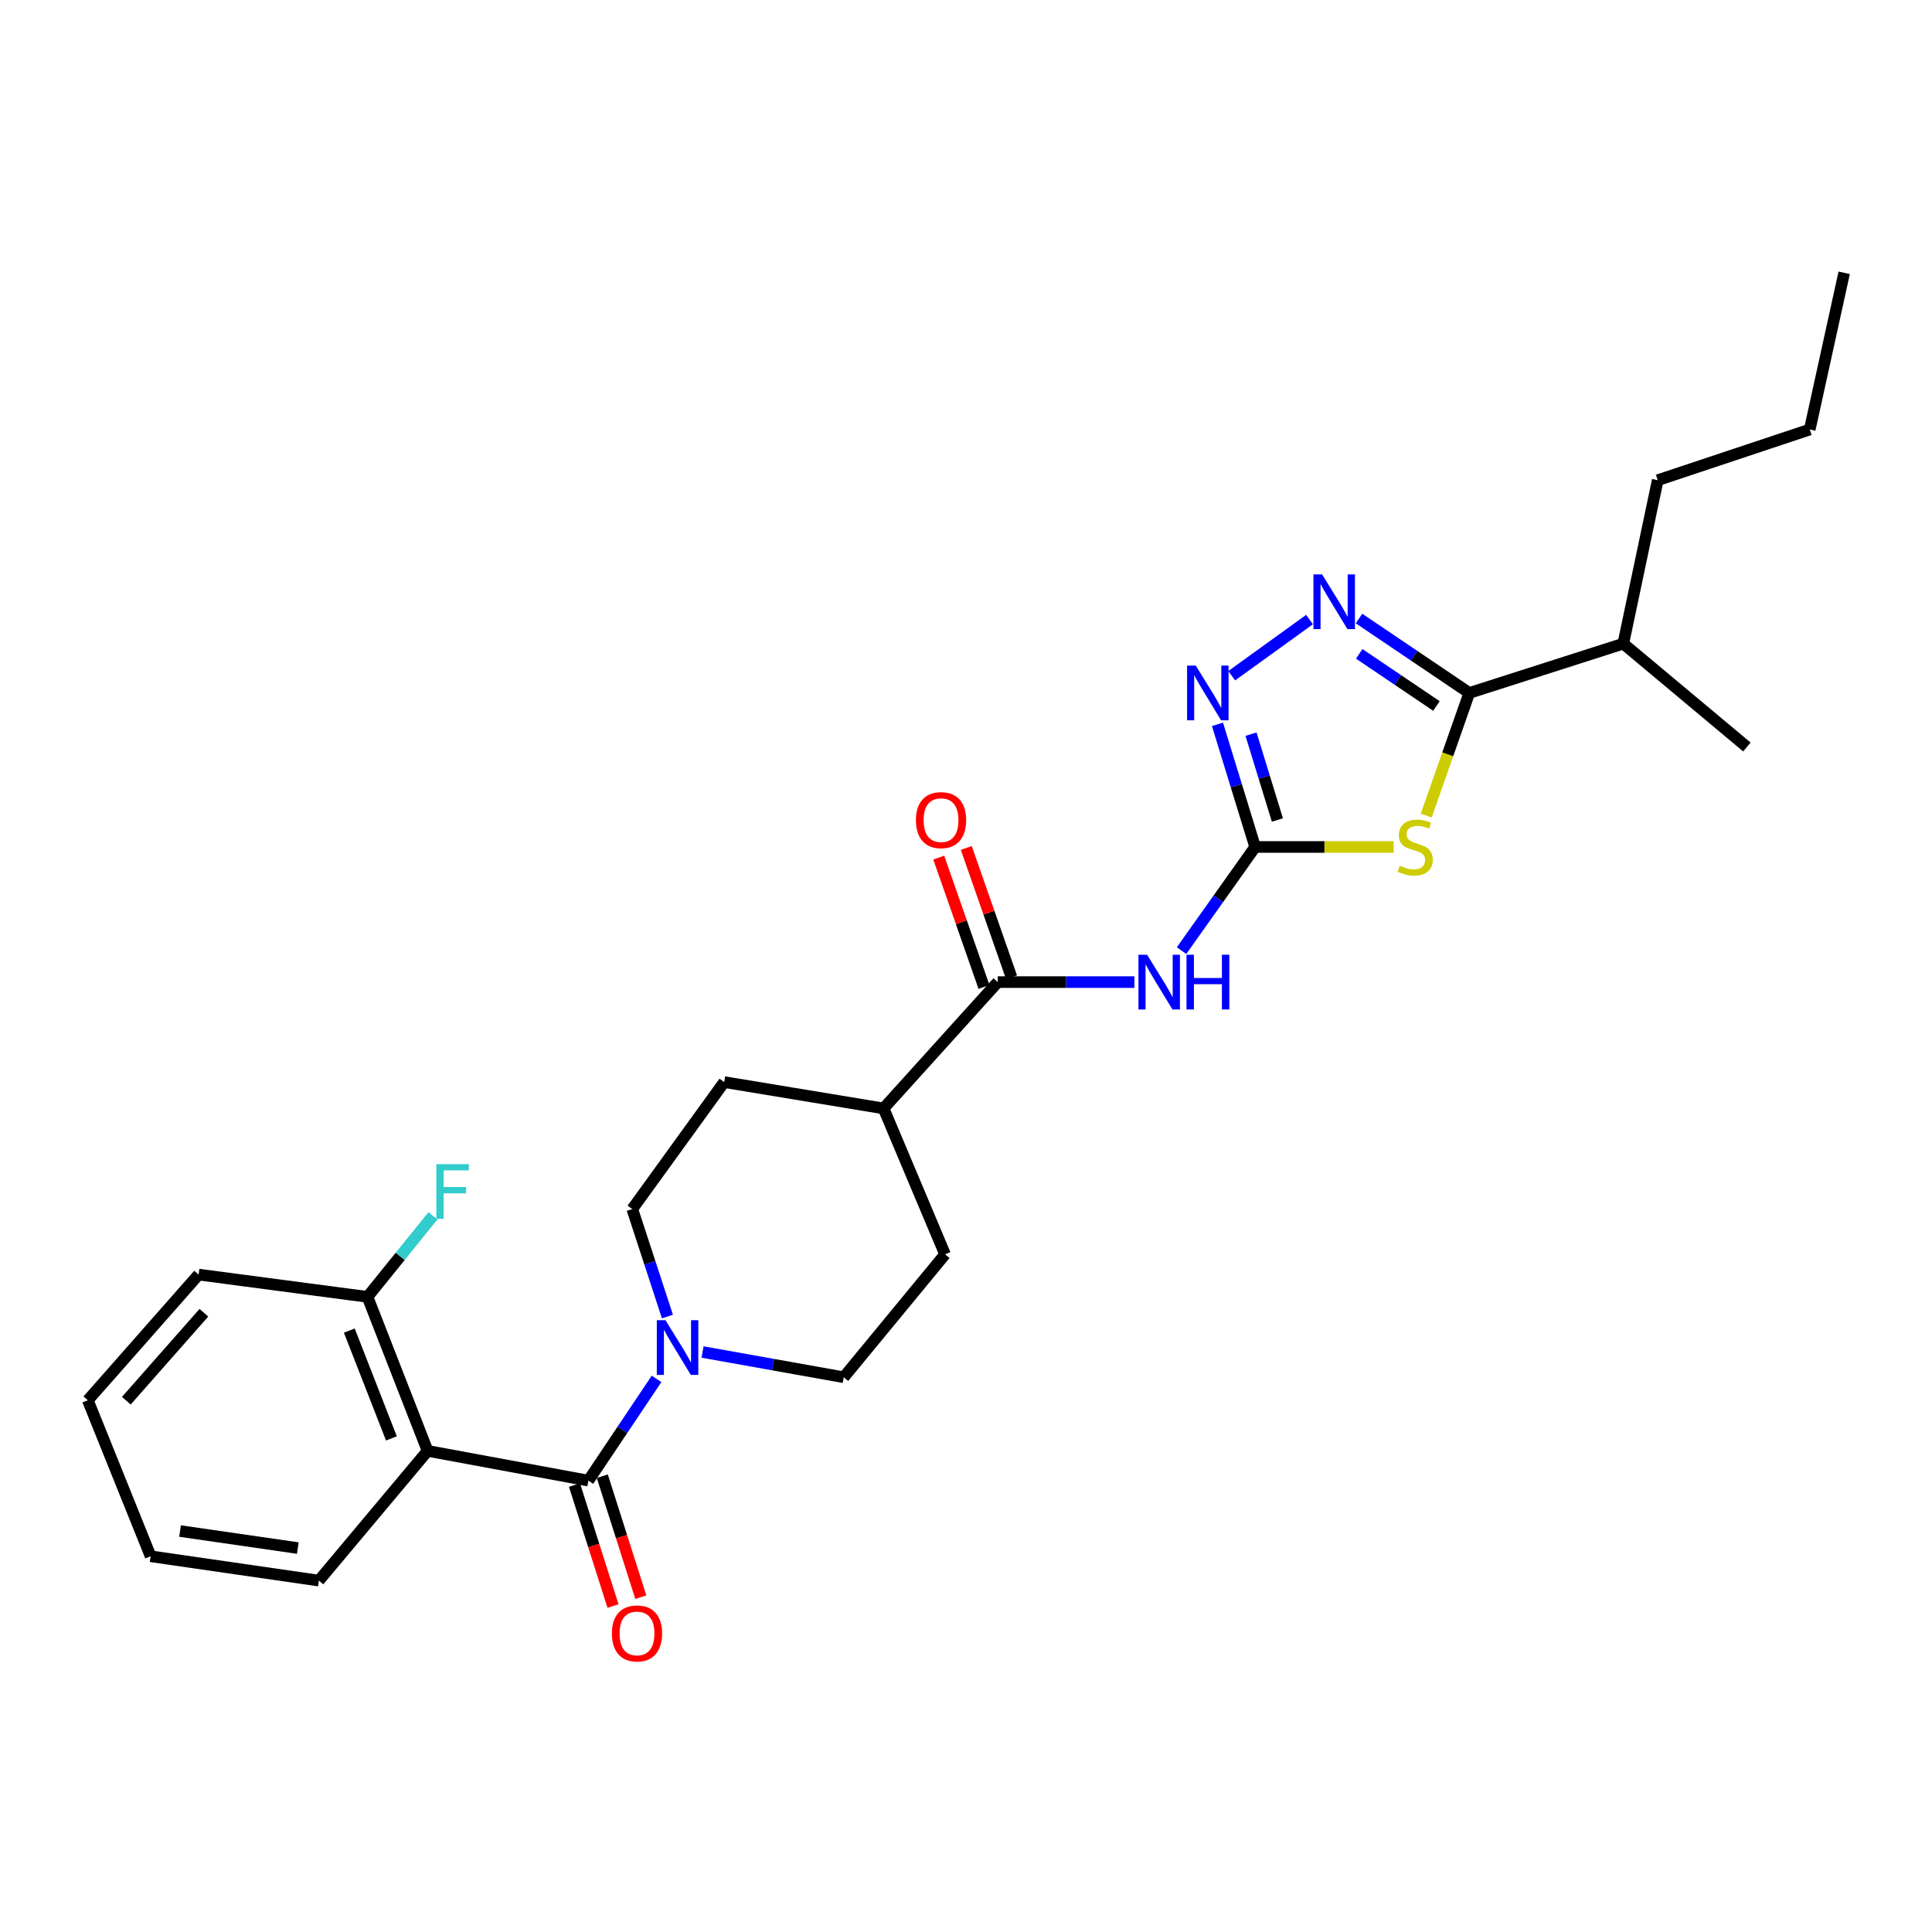 <?xml version='1.0' encoding='iso-8859-1'?>
<svg version='1.1' baseProfile='full'
              xmlns='http://www.w3.org/2000/svg'
                      xmlns:rdkit='http://www.rdkit.org/xml'
                      xmlns:xlink='http://www.w3.org/1999/xlink'
                  xml:space='preserve'
width='1000px' height='1000px' viewBox='0 0 1000 1000'>
<!-- END OF HEADER -->
<rect style='opacity:1.0;fill:#FFFFFF;stroke:none' width='1000' height='1000' x='0' y='0'> </rect>
<path class='bond-0' d='M 721.366,438.388 L 685.515,438.388' style='fill:none;fill-rule:evenodd;stroke:#CCCC00;stroke-width:6px;stroke-linecap:butt;stroke-linejoin:miter;stroke-opacity:1' />
<path class='bond-0' d='M 685.515,438.388 L 649.664,438.388' style='fill:none;fill-rule:evenodd;stroke:#000000;stroke-width:6px;stroke-linecap:butt;stroke-linejoin:miter;stroke-opacity:1' />
<path class='bond-3' d='M 738.215,422.156 L 749.358,390.414' style='fill:none;fill-rule:evenodd;stroke:#CCCC00;stroke-width:6px;stroke-linecap:butt;stroke-linejoin:miter;stroke-opacity:1' />
<path class='bond-3' d='M 749.358,390.414 L 760.501,358.673' style='fill:none;fill-rule:evenodd;stroke:#000000;stroke-width:6px;stroke-linecap:butt;stroke-linejoin:miter;stroke-opacity:1' />
<path class='bond-4' d='M 649.664,438.388 L 630.619,465.21' style='fill:none;fill-rule:evenodd;stroke:#000000;stroke-width:6px;stroke-linecap:butt;stroke-linejoin:miter;stroke-opacity:1' />
<path class='bond-4' d='M 630.619,465.21 L 611.574,492.031' style='fill:none;fill-rule:evenodd;stroke:#0000FF;stroke-width:6px;stroke-linecap:butt;stroke-linejoin:miter;stroke-opacity:1' />
<path class='bond-5' d='M 649.664,438.388 L 639.912,406.653' style='fill:none;fill-rule:evenodd;stroke:#000000;stroke-width:6px;stroke-linecap:butt;stroke-linejoin:miter;stroke-opacity:1' />
<path class='bond-5' d='M 639.912,406.653 L 630.161,374.917' style='fill:none;fill-rule:evenodd;stroke:#0000FF;stroke-width:6px;stroke-linecap:butt;stroke-linejoin:miter;stroke-opacity:1' />
<path class='bond-5' d='M 661.176,424.431 L 654.35,402.217' style='fill:none;fill-rule:evenodd;stroke:#000000;stroke-width:6px;stroke-linecap:butt;stroke-linejoin:miter;stroke-opacity:1' />
<path class='bond-5' d='M 654.35,402.217 L 647.524,380.002' style='fill:none;fill-rule:evenodd;stroke:#0000FF;stroke-width:6px;stroke-linecap:butt;stroke-linejoin:miter;stroke-opacity:1' />
<path class='bond-1' d='M 304.546,766.362 L 322.187,740.037' style='fill:none;fill-rule:evenodd;stroke:#000000;stroke-width:6px;stroke-linecap:butt;stroke-linejoin:miter;stroke-opacity:1' />
<path class='bond-1' d='M 322.187,740.037 L 339.828,713.713' style='fill:none;fill-rule:evenodd;stroke:#0000FF;stroke-width:6px;stroke-linecap:butt;stroke-linejoin:miter;stroke-opacity:1' />
<path class='bond-6' d='M 304.546,766.362 L 221.332,750.973' style='fill:none;fill-rule:evenodd;stroke:#000000;stroke-width:6px;stroke-linecap:butt;stroke-linejoin:miter;stroke-opacity:1' />
<path class='bond-11' d='M 297.35,768.654 L 307.323,799.967' style='fill:none;fill-rule:evenodd;stroke:#000000;stroke-width:6px;stroke-linecap:butt;stroke-linejoin:miter;stroke-opacity:1' />
<path class='bond-11' d='M 307.323,799.967 L 317.295,831.28' style='fill:none;fill-rule:evenodd;stroke:#FF0000;stroke-width:6px;stroke-linecap:butt;stroke-linejoin:miter;stroke-opacity:1' />
<path class='bond-11' d='M 311.742,764.071 L 321.714,795.383' style='fill:none;fill-rule:evenodd;stroke:#000000;stroke-width:6px;stroke-linecap:butt;stroke-linejoin:miter;stroke-opacity:1' />
<path class='bond-11' d='M 321.714,795.383 L 331.686,826.696' style='fill:none;fill-rule:evenodd;stroke:#FF0000;stroke-width:6px;stroke-linecap:butt;stroke-linejoin:miter;stroke-opacity:1' />
<path class='bond-2' d='M 703.419,320.145 L 731.96,339.409' style='fill:none;fill-rule:evenodd;stroke:#0000FF;stroke-width:6px;stroke-linecap:butt;stroke-linejoin:miter;stroke-opacity:1' />
<path class='bond-2' d='M 731.96,339.409 L 760.501,358.673' style='fill:none;fill-rule:evenodd;stroke:#000000;stroke-width:6px;stroke-linecap:butt;stroke-linejoin:miter;stroke-opacity:1' />
<path class='bond-2' d='M 703.532,338.444 L 723.511,351.928' style='fill:none;fill-rule:evenodd;stroke:#0000FF;stroke-width:6px;stroke-linecap:butt;stroke-linejoin:miter;stroke-opacity:1' />
<path class='bond-2' d='M 723.511,351.928 L 743.489,365.413' style='fill:none;fill-rule:evenodd;stroke:#000000;stroke-width:6px;stroke-linecap:butt;stroke-linejoin:miter;stroke-opacity:1' />
<path class='bond-27' d='M 677.814,320.679 L 637.533,349.75' style='fill:none;fill-rule:evenodd;stroke:#0000FF;stroke-width:6px;stroke-linecap:butt;stroke-linejoin:miter;stroke-opacity:1' />
<path class='bond-17' d='M 760.501,358.673 L 840.217,333.147' style='fill:none;fill-rule:evenodd;stroke:#000000;stroke-width:6px;stroke-linecap:butt;stroke-linejoin:miter;stroke-opacity:1' />
<path class='bond-8' d='M 587.168,508.336 L 551.803,508.336' style='fill:none;fill-rule:evenodd;stroke:#0000FF;stroke-width:6px;stroke-linecap:butt;stroke-linejoin:miter;stroke-opacity:1' />
<path class='bond-8' d='M 551.803,508.336 L 516.438,508.336' style='fill:none;fill-rule:evenodd;stroke:#000000;stroke-width:6px;stroke-linecap:butt;stroke-linejoin:miter;stroke-opacity:1' />
<path class='bond-9' d='M 221.332,750.973 L 190.209,671.258' style='fill:none;fill-rule:evenodd;stroke:#000000;stroke-width:6px;stroke-linecap:butt;stroke-linejoin:miter;stroke-opacity:1' />
<path class='bond-9' d='M 202.594,744.509 L 180.808,688.708' style='fill:none;fill-rule:evenodd;stroke:#000000;stroke-width:6px;stroke-linecap:butt;stroke-linejoin:miter;stroke-opacity:1' />
<path class='bond-19' d='M 221.332,750.973 L 165.044,818.118' style='fill:none;fill-rule:evenodd;stroke:#000000;stroke-width:6px;stroke-linecap:butt;stroke-linejoin:miter;stroke-opacity:1' />
<path class='bond-7' d='M 345.459,681.434 L 336.364,653.619' style='fill:none;fill-rule:evenodd;stroke:#0000FF;stroke-width:6px;stroke-linecap:butt;stroke-linejoin:miter;stroke-opacity:1' />
<path class='bond-7' d='M 336.364,653.619 L 327.269,625.803' style='fill:none;fill-rule:evenodd;stroke:#000000;stroke-width:6px;stroke-linecap:butt;stroke-linejoin:miter;stroke-opacity:1' />
<path class='bond-28' d='M 363.63,699.792 L 400.172,706.331' style='fill:none;fill-rule:evenodd;stroke:#0000FF;stroke-width:6px;stroke-linecap:butt;stroke-linejoin:miter;stroke-opacity:1' />
<path class='bond-28' d='M 400.172,706.331 L 436.714,712.869' style='fill:none;fill-rule:evenodd;stroke:#000000;stroke-width:6px;stroke-linecap:butt;stroke-linejoin:miter;stroke-opacity:1' />
<path class='bond-10' d='M 516.438,508.336 L 457.34,573.72' style='fill:none;fill-rule:evenodd;stroke:#000000;stroke-width:6px;stroke-linecap:butt;stroke-linejoin:miter;stroke-opacity:1' />
<path class='bond-14' d='M 523.566,505.842 L 511.857,472.374' style='fill:none;fill-rule:evenodd;stroke:#000000;stroke-width:6px;stroke-linecap:butt;stroke-linejoin:miter;stroke-opacity:1' />
<path class='bond-14' d='M 511.857,472.374 L 500.148,438.906' style='fill:none;fill-rule:evenodd;stroke:#FF0000;stroke-width:6px;stroke-linecap:butt;stroke-linejoin:miter;stroke-opacity:1' />
<path class='bond-14' d='M 509.31,510.83 L 497.6,477.362' style='fill:none;fill-rule:evenodd;stroke:#000000;stroke-width:6px;stroke-linecap:butt;stroke-linejoin:miter;stroke-opacity:1' />
<path class='bond-14' d='M 497.6,477.362 L 485.891,443.893' style='fill:none;fill-rule:evenodd;stroke:#FF0000;stroke-width:6px;stroke-linecap:butt;stroke-linejoin:miter;stroke-opacity:1' />
<path class='bond-18' d='M 190.209,671.258 L 207.15,650.284' style='fill:none;fill-rule:evenodd;stroke:#000000;stroke-width:6px;stroke-linecap:butt;stroke-linejoin:miter;stroke-opacity:1' />
<path class='bond-18' d='M 207.15,650.284 L 224.09,629.31' style='fill:none;fill-rule:evenodd;stroke:#33CCCC;stroke-width:6px;stroke-linecap:butt;stroke-linejoin:miter;stroke-opacity:1' />
<path class='bond-20' d='M 190.209,671.258 L 102.799,659.728' style='fill:none;fill-rule:evenodd;stroke:#000000;stroke-width:6px;stroke-linecap:butt;stroke-linejoin:miter;stroke-opacity:1' />
<path class='bond-15' d='M 457.34,573.72 L 489.159,649.239' style='fill:none;fill-rule:evenodd;stroke:#000000;stroke-width:6px;stroke-linecap:butt;stroke-linejoin:miter;stroke-opacity:1' />
<path class='bond-16' d='M 457.34,573.72 L 374.83,560.084' style='fill:none;fill-rule:evenodd;stroke:#000000;stroke-width:6px;stroke-linecap:butt;stroke-linejoin:miter;stroke-opacity:1' />
<path class='bond-12' d='M 436.714,712.869 L 489.159,649.239' style='fill:none;fill-rule:evenodd;stroke:#000000;stroke-width:6px;stroke-linecap:butt;stroke-linejoin:miter;stroke-opacity:1' />
<path class='bond-13' d='M 327.269,625.803 L 374.83,560.084' style='fill:none;fill-rule:evenodd;stroke:#000000;stroke-width:6px;stroke-linecap:butt;stroke-linejoin:miter;stroke-opacity:1' />
<path class='bond-21' d='M 840.217,333.147 L 858.04,248.548' style='fill:none;fill-rule:evenodd;stroke:#000000;stroke-width:6px;stroke-linecap:butt;stroke-linejoin:miter;stroke-opacity:1' />
<path class='bond-22' d='M 840.217,333.147 L 904.191,386.64' style='fill:none;fill-rule:evenodd;stroke:#000000;stroke-width:6px;stroke-linecap:butt;stroke-linejoin:miter;stroke-opacity:1' />
<path class='bond-24' d='M 165.044,818.118 L 77.97,805.523' style='fill:none;fill-rule:evenodd;stroke:#000000;stroke-width:6px;stroke-linecap:butt;stroke-linejoin:miter;stroke-opacity:1' />
<path class='bond-24' d='M 154.145,801.281 L 93.193,792.464' style='fill:none;fill-rule:evenodd;stroke:#000000;stroke-width:6px;stroke-linecap:butt;stroke-linejoin:miter;stroke-opacity:1' />
<path class='bond-29' d='M 102.799,659.728 L 45.455,724.768' style='fill:none;fill-rule:evenodd;stroke:#000000;stroke-width:6px;stroke-linecap:butt;stroke-linejoin:miter;stroke-opacity:1' />
<path class='bond-29' d='M 105.527,679.473 L 65.385,725.001' style='fill:none;fill-rule:evenodd;stroke:#000000;stroke-width:6px;stroke-linecap:butt;stroke-linejoin:miter;stroke-opacity:1' />
<path class='bond-23' d='M 858.04,248.548 L 936.723,222.309' style='fill:none;fill-rule:evenodd;stroke:#000000;stroke-width:6px;stroke-linecap:butt;stroke-linejoin:miter;stroke-opacity:1' />
<path class='bond-25' d='M 936.723,222.309 L 954.545,141.201' style='fill:none;fill-rule:evenodd;stroke:#000000;stroke-width:6px;stroke-linecap:butt;stroke-linejoin:miter;stroke-opacity:1' />
<path class='bond-26' d='M 77.97,805.523 L 45.455,724.768' style='fill:none;fill-rule:evenodd;stroke:#000000;stroke-width:6px;stroke-linecap:butt;stroke-linejoin:miter;stroke-opacity:1' />
<path  class='atom-0' d='M 724.517 448.108
Q 724.837 448.228, 726.157 448.788
Q 727.477 449.348, 728.917 449.708
Q 730.397 450.028, 731.837 450.028
Q 734.517 450.028, 736.077 448.748
Q 737.637 447.428, 737.637 445.148
Q 737.637 443.588, 736.837 442.628
Q 736.077 441.668, 734.877 441.148
Q 733.677 440.628, 731.677 440.028
Q 729.157 439.268, 727.637 438.548
Q 726.157 437.828, 725.077 436.308
Q 724.037 434.788, 724.037 432.228
Q 724.037 428.668, 726.437 426.468
Q 728.877 424.268, 733.677 424.268
Q 736.957 424.268, 740.677 425.828
L 739.757 428.908
Q 736.357 427.508, 733.797 427.508
Q 731.037 427.508, 729.517 428.668
Q 727.997 429.788, 728.037 431.748
Q 728.037 433.268, 728.797 434.188
Q 729.597 435.108, 730.717 435.628
Q 731.877 436.148, 733.797 436.748
Q 736.357 437.548, 737.877 438.348
Q 739.397 439.148, 740.477 440.788
Q 741.597 442.388, 741.597 445.148
Q 741.597 449.068, 738.957 451.188
Q 736.357 453.268, 731.997 453.268
Q 729.477 453.268, 727.557 452.708
Q 725.677 452.188, 723.437 451.268
L 724.517 448.108
' fill='#CCCC00'/>
<path  class='atom-3' d='M 684.31 297.313
L 693.59 312.313
Q 694.51 313.793, 695.99 316.473
Q 697.47 319.153, 697.55 319.313
L 697.55 297.313
L 701.31 297.313
L 701.31 325.633
L 697.43 325.633
L 687.47 309.233
Q 686.31 307.313, 685.07 305.113
Q 683.87 302.913, 683.51 302.233
L 683.51 325.633
L 679.83 325.633
L 679.83 297.313
L 684.31 297.313
' fill='#0000FF'/>
<path  class='atom-5' d='M 593.737 494.176
L 603.017 509.176
Q 603.937 510.656, 605.417 513.336
Q 606.897 516.016, 606.977 516.176
L 606.977 494.176
L 610.737 494.176
L 610.737 522.496
L 606.857 522.496
L 596.897 506.096
Q 595.737 504.176, 594.497 501.976
Q 593.297 499.776, 592.937 499.096
L 592.937 522.496
L 589.257 522.496
L 589.257 494.176
L 593.737 494.176
' fill='#0000FF'/>
<path  class='atom-5' d='M 614.137 494.176
L 617.977 494.176
L 617.977 506.216
L 632.457 506.216
L 632.457 494.176
L 636.297 494.176
L 636.297 522.496
L 632.457 522.496
L 632.457 509.416
L 617.977 509.416
L 617.977 522.496
L 614.137 522.496
L 614.137 494.176
' fill='#0000FF'/>
<path  class='atom-6' d='M 618.91 344.513
L 628.19 359.513
Q 629.11 360.993, 630.59 363.673
Q 632.07 366.353, 632.15 366.513
L 632.15 344.513
L 635.91 344.513
L 635.91 372.833
L 632.03 372.833
L 622.07 356.433
Q 620.91 354.513, 619.67 352.313
Q 618.47 350.113, 618.11 349.433
L 618.11 372.833
L 614.43 372.833
L 614.43 344.513
L 618.91 344.513
' fill='#0000FF'/>
<path  class='atom-8' d='M 344.446 683.32
L 353.726 698.32
Q 354.646 699.8, 356.126 702.48
Q 357.606 705.16, 357.686 705.32
L 357.686 683.32
L 361.446 683.32
L 361.446 711.64
L 357.566 711.64
L 347.606 695.24
Q 346.446 693.32, 345.206 691.12
Q 344.006 688.92, 343.646 688.24
L 343.646 711.64
L 339.966 711.64
L 339.966 683.32
L 344.446 683.32
' fill='#0000FF'/>
<path  class='atom-12' d='M 316.711 845.461
Q 316.711 838.661, 320.071 834.861
Q 323.431 831.061, 329.711 831.061
Q 335.991 831.061, 339.351 834.861
Q 342.711 838.661, 342.711 845.461
Q 342.711 852.341, 339.311 856.261
Q 335.911 860.141, 329.711 860.141
Q 323.471 860.141, 320.071 856.261
Q 316.711 852.381, 316.711 845.461
M 329.711 856.941
Q 334.031 856.941, 336.351 854.061
Q 338.711 851.141, 338.711 845.461
Q 338.711 839.901, 336.351 837.101
Q 334.031 834.261, 329.711 834.261
Q 325.391 834.261, 323.031 837.061
Q 320.711 839.861, 320.711 845.461
Q 320.711 851.181, 323.031 854.061
Q 325.391 856.941, 329.711 856.941
' fill='#FF0000'/>
<path  class='atom-15' d='M 474.078 424.497
Q 474.078 417.697, 477.438 413.897
Q 480.798 410.097, 487.078 410.097
Q 493.358 410.097, 496.718 413.897
Q 500.078 417.697, 500.078 424.497
Q 500.078 431.377, 496.678 435.297
Q 493.278 439.177, 487.078 439.177
Q 480.838 439.177, 477.438 435.297
Q 474.078 431.417, 474.078 424.497
M 487.078 435.977
Q 491.398 435.977, 493.718 433.097
Q 496.078 430.177, 496.078 424.497
Q 496.078 418.937, 493.718 416.137
Q 491.398 413.297, 487.078 413.297
Q 482.758 413.297, 480.398 416.097
Q 478.078 418.897, 478.078 424.497
Q 478.078 430.217, 480.398 433.097
Q 482.758 435.977, 487.078 435.977
' fill='#FF0000'/>
<path  class='atom-19' d='M 225.843 602.555
L 242.683 602.555
L 242.683 605.795
L 229.643 605.795
L 229.643 614.395
L 241.243 614.395
L 241.243 617.675
L 229.643 617.675
L 229.643 630.875
L 225.843 630.875
L 225.843 602.555
' fill='#33CCCC'/>
</svg>
